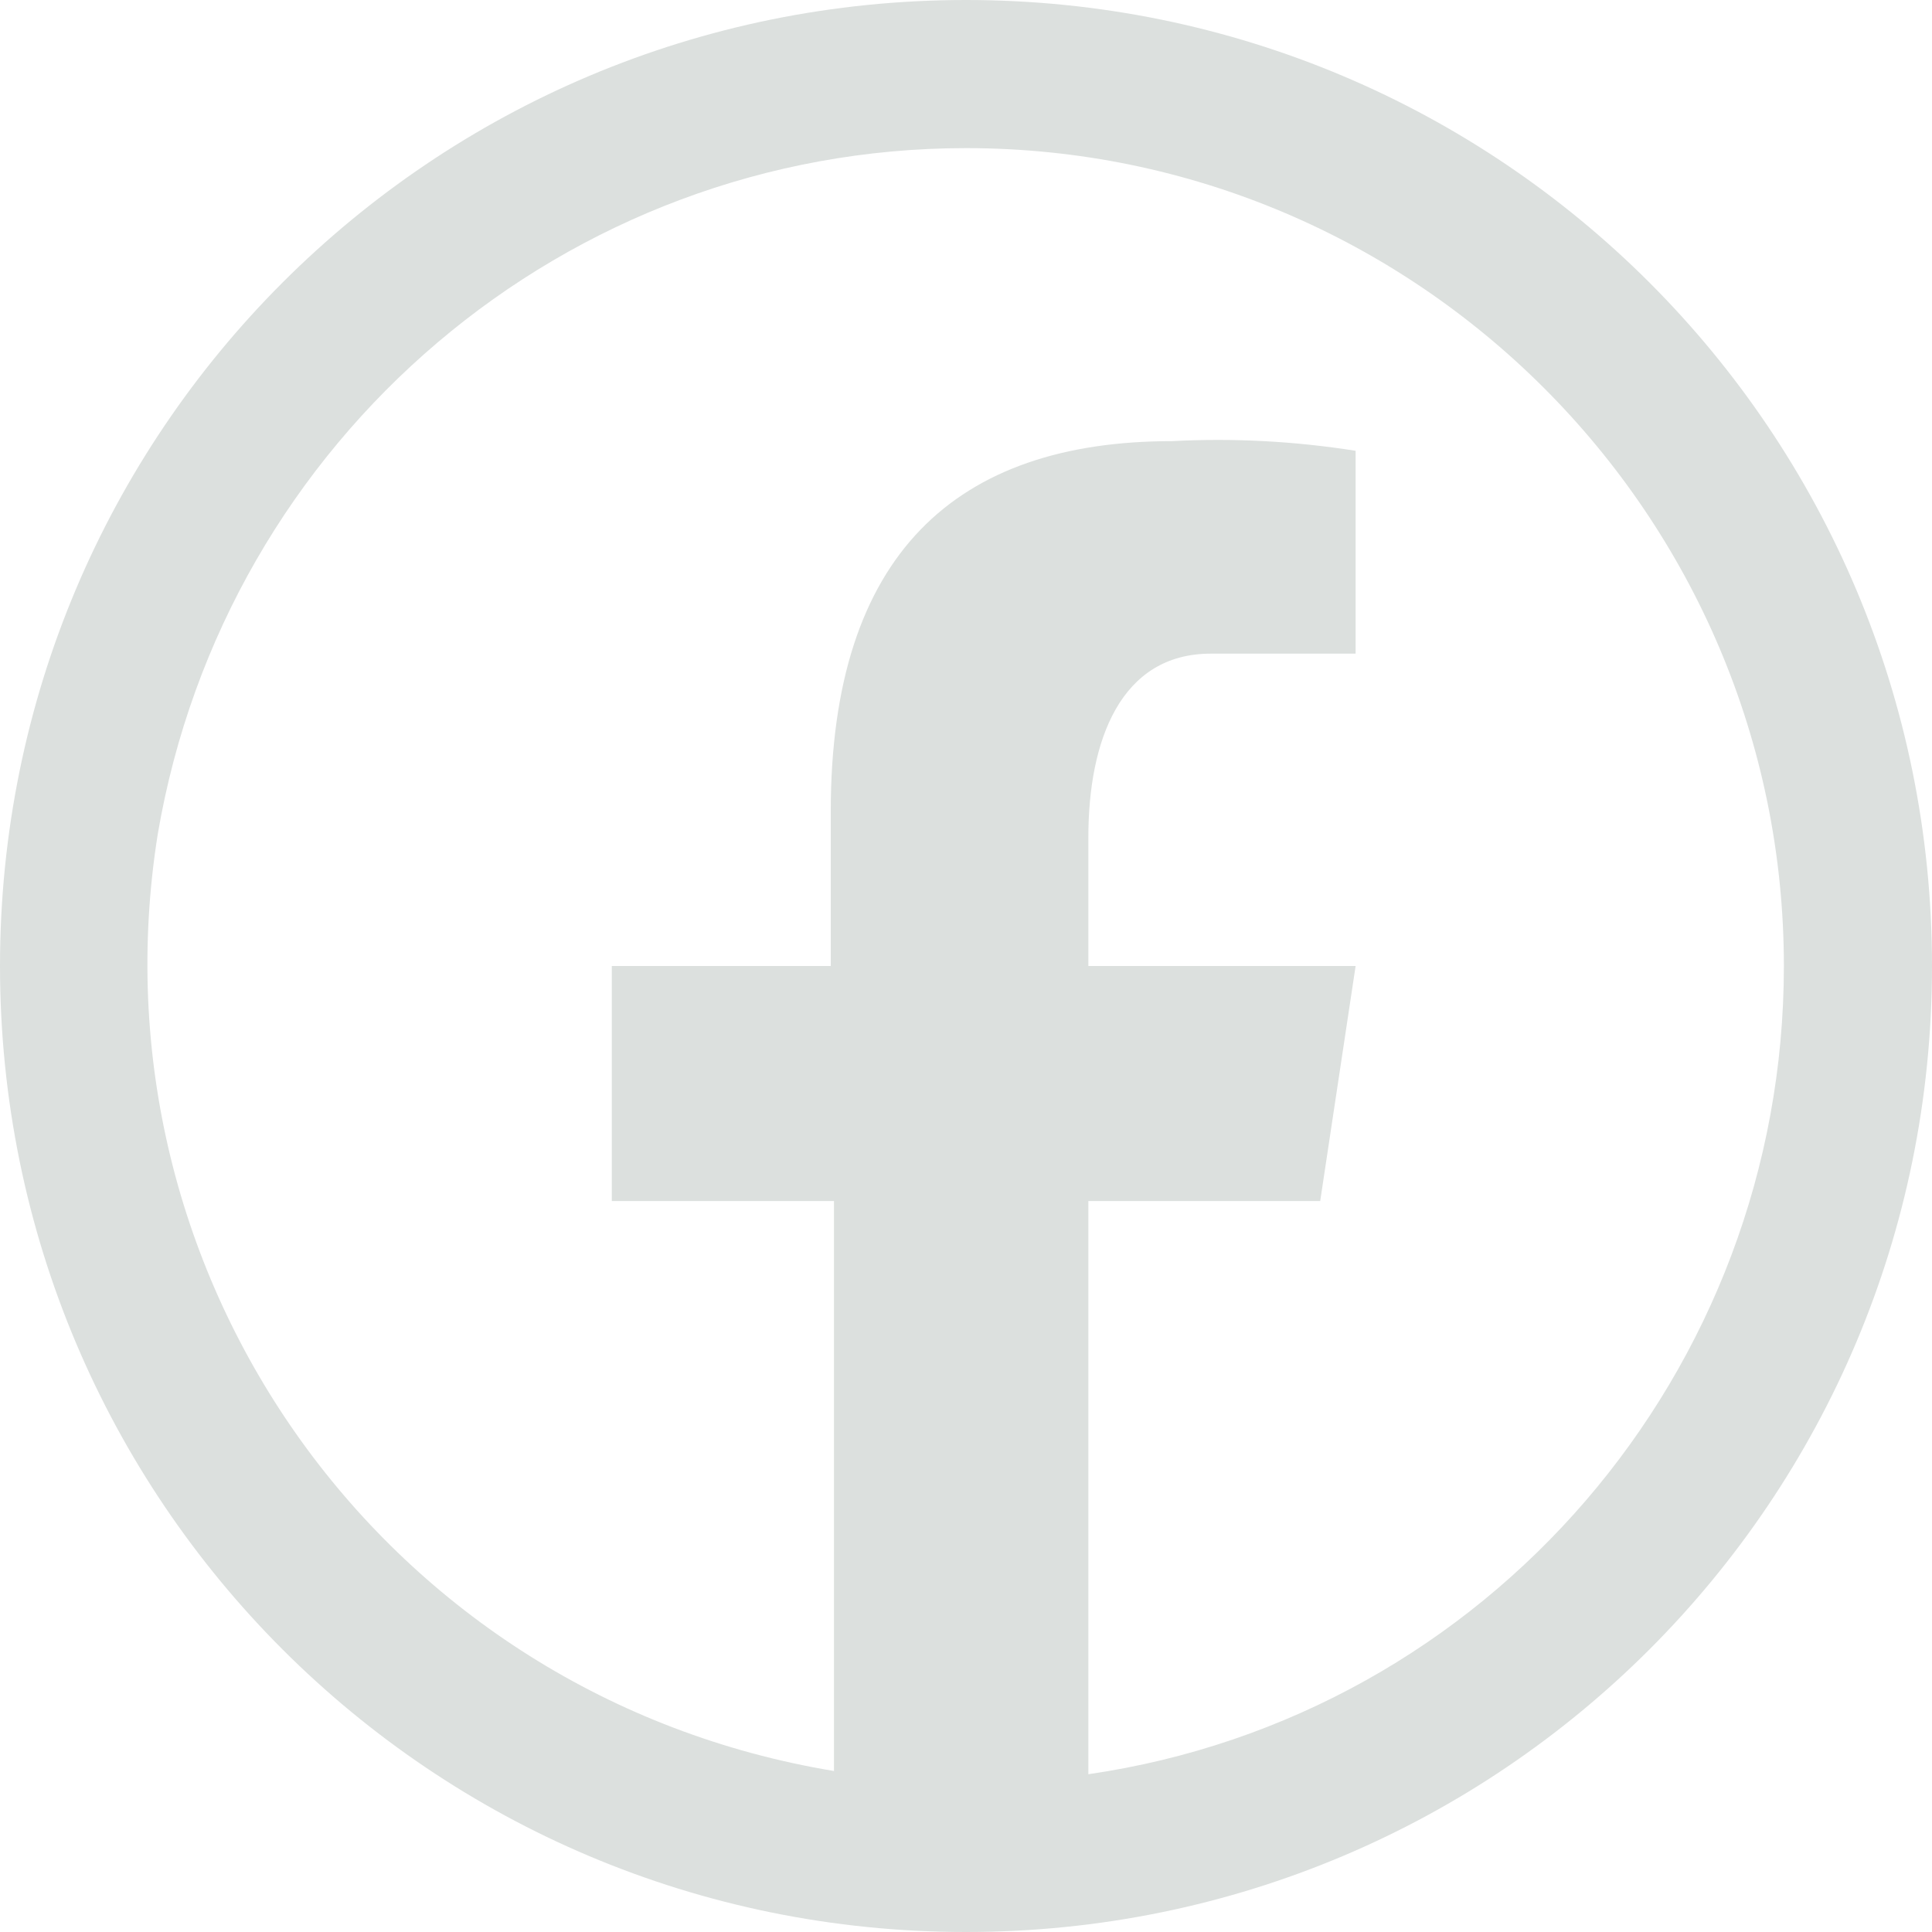 <?xml version="1.0" encoding="UTF-8"?>
<svg xmlns="http://www.w3.org/2000/svg" xmlns:xlink="http://www.w3.org/1999/xlink" id="Ebene_1" data-name="Ebene 1" viewBox="0 0 60 60" width="65535" height="65535">
  <defs>
    <style>
      .cls-1 {
        fill: none;
      }

      .cls-2 {
        clip-path: url(#clippath);
      }

      .cls-3 {
        fill: #dce0de;
      }
    </style>
    <clipPath id="clippath">
      <rect class="cls-1" width="60" height="60"/>
    </clipPath>
  </defs>
  <g class="cls-2">
    <g id="a">
      <path class="cls-3" d="M30,0C13.4,0,0,13.4,0,30s13.4,30,30,30,30-13.4,30-30S46.6,0,30,0Zm0,4.6c14,0,25.4,11.4,25.4,25.4,0,12.6-9.2,23.3-21.6,25.1v-17.8h7.2l1.1-7.3h-8.3v-4c0-3,1-5.7,3.8-5.7h4.5v-6.3c-1.9-.3-3.8-.4-5.7-.3-6.7,0-10.6,3.5-10.6,11.5v4.8h-6.8v7.3h6.9v17.7c-13.9-2.3-23.2-15.3-21-29.1C7,13.6,17.6,4.6,30,4.6Z"/>
    </g>
  </g>
</svg>
